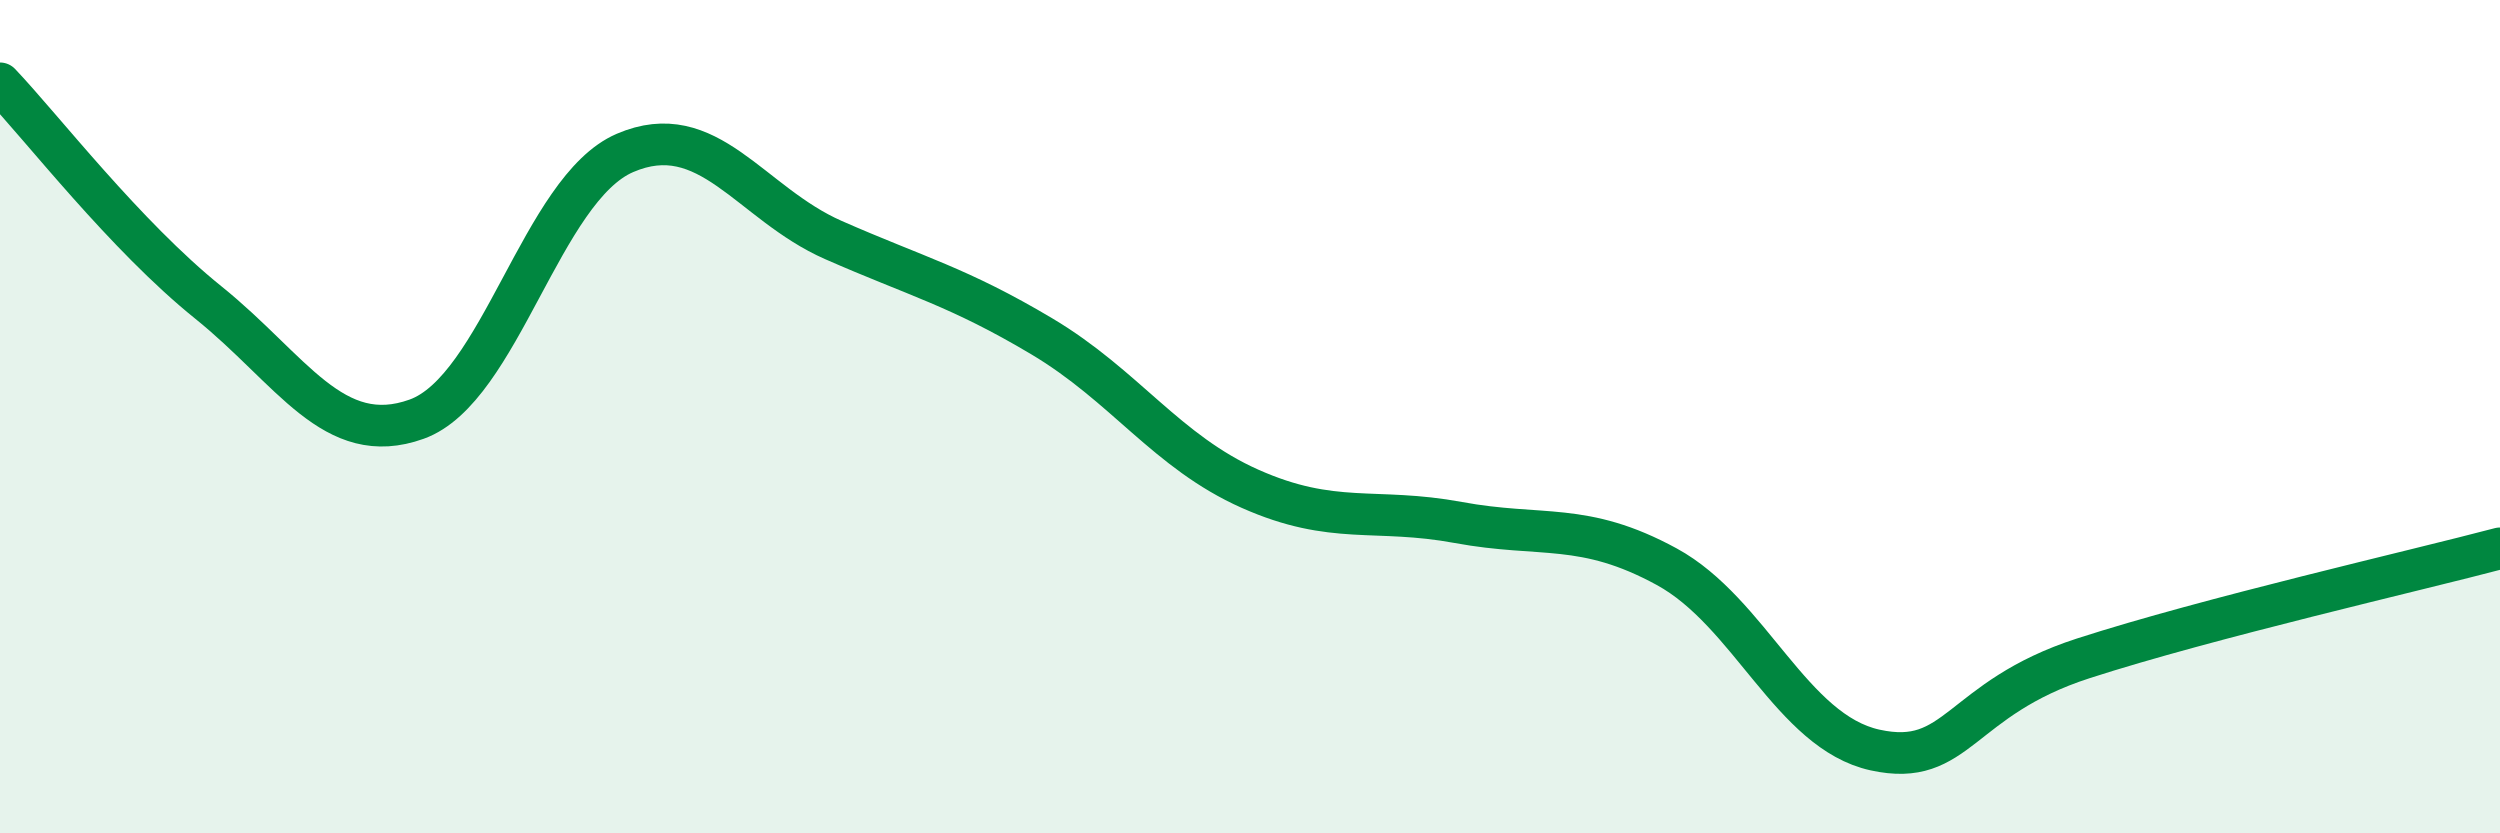 
    <svg width="60" height="20" viewBox="0 0 60 20" xmlns="http://www.w3.org/2000/svg">
      <path
        d="M 0,2 C 1,3.05 3,5.65 5,7.26 C 7,8.87 8,10.78 10,10.06 C 12,9.34 13,4.53 15,3.67 C 17,2.81 18,4.88 20,5.76 C 22,6.64 23,6.88 25,8.07 C 27,9.26 28,10.84 30,11.73 C 32,12.62 33,12.17 35,12.54 C 37,12.91 38,12.51 40,13.6 C 42,14.69 43,17.56 45,18 C 47,18.44 47,16.77 50,15.8 C 53,14.83 58,13.69 60,13.16L60 20L0 20Z"
        fill="#008740"
        opacity="0.1"
        stroke-linecap="round"
        stroke-linejoin="round"
      />
      <path
        d="M 0,2 C 1,3.05 3,5.65 5,7.26 C 7,8.87 8,10.78 10,10.06 C 12,9.34 13,4.53 15,3.67 C 17,2.81 18,4.88 20,5.76 C 22,6.64 23,6.88 25,8.07 C 27,9.26 28,10.84 30,11.73 C 32,12.62 33,12.17 35,12.54 C 37,12.91 38,12.51 40,13.6 C 42,14.69 43,17.56 45,18 C 47,18.44 47,16.77 50,15.8 C 53,14.83 58,13.69 60,13.16"
        stroke="#008740"
        stroke-width="1"
        fill="none"
        stroke-linecap="round"
        stroke-linejoin="round"
      />
    </svg>
  